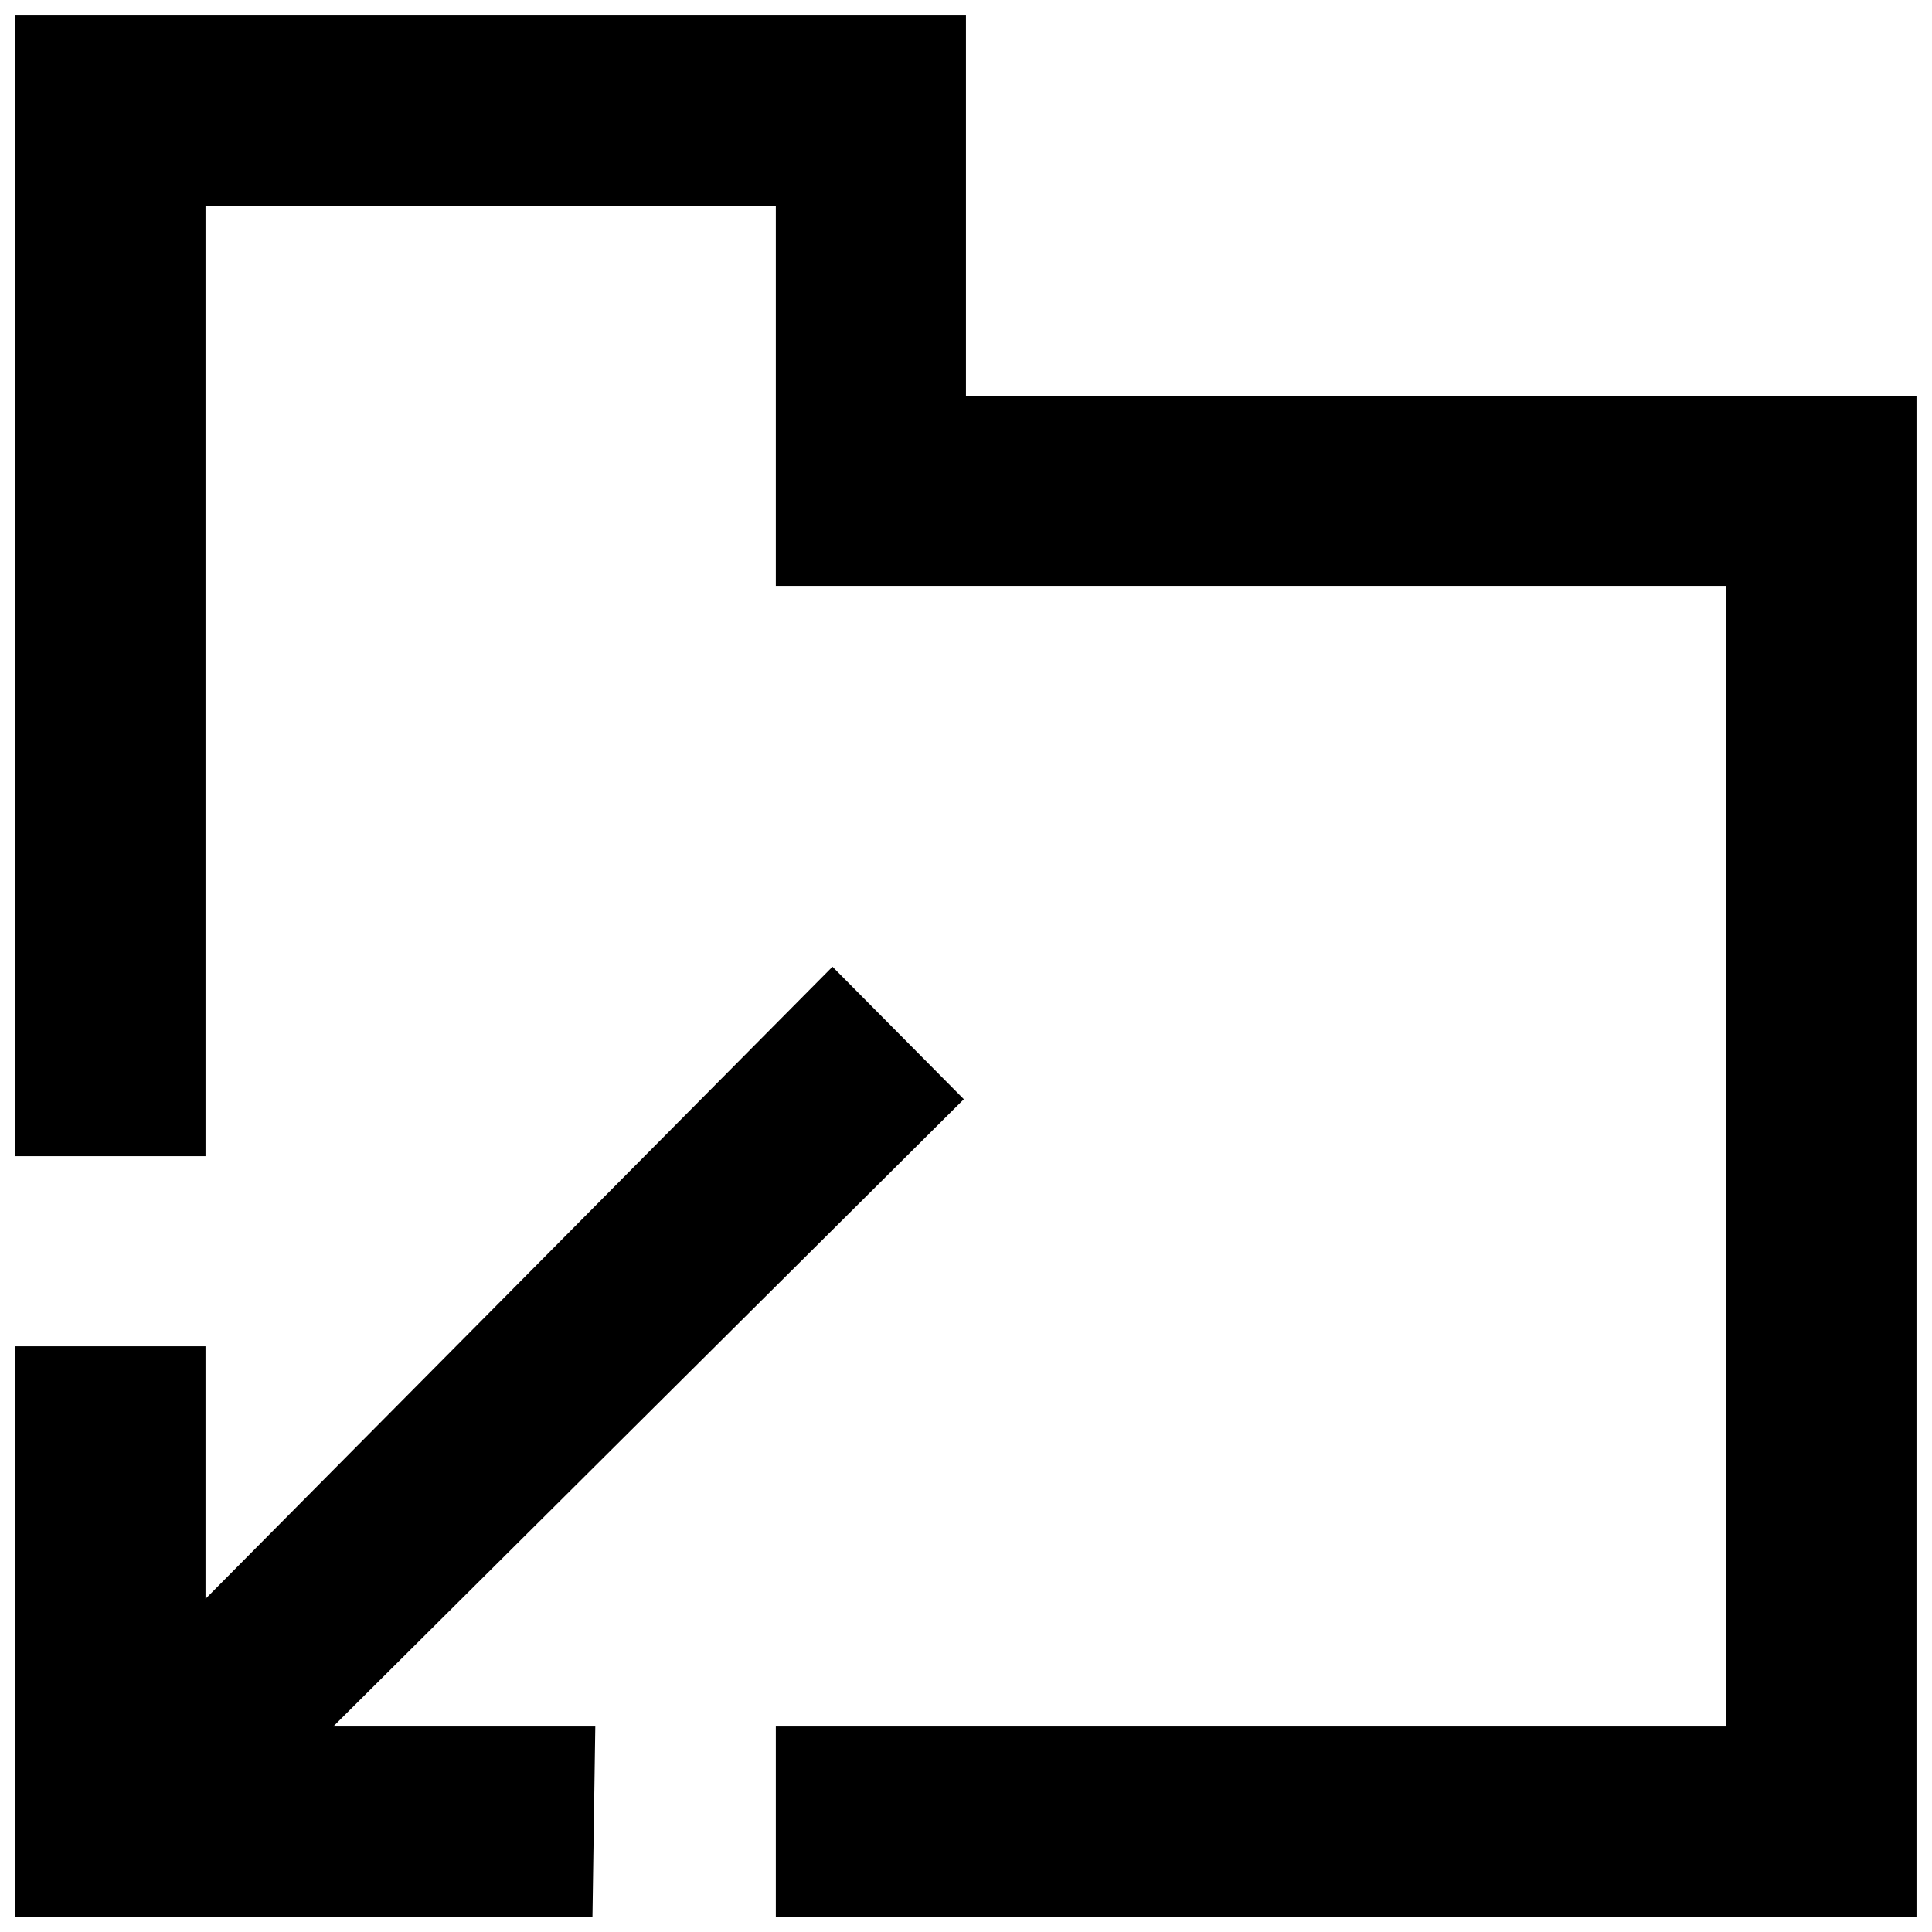 <?xml version="1.0" encoding="UTF-8"?>
<!-- Uploaded to: SVG Repo, www.svgrepo.com, Generator: SVG Repo Mixer Tools -->
<svg width="800px" height="800px" version="1.1" viewBox="144 144 512 512" xmlns="http://www.w3.org/2000/svg">
 <defs>
  <clipPath id="a">
   <path d="m148.09 148.09h503.81v503.81h-503.81z"/>
  </clipPath>
 </defs>
 <g clip-path="url(#a)">
  <path d="m399.43 435.3-34.812-35.113-166.16 167.52v-66.93h-50.383v151.14h152.93l0.754-50.379h-69.449zm252.46-186.43v403.05h-302.29v-50.379h251.9v-302.29h-251.9v-100.76h-151.14v251.91h-50.383v-302.29h251.91v100.76z" fill-rule="evenodd"/>
 </g>
</svg>
